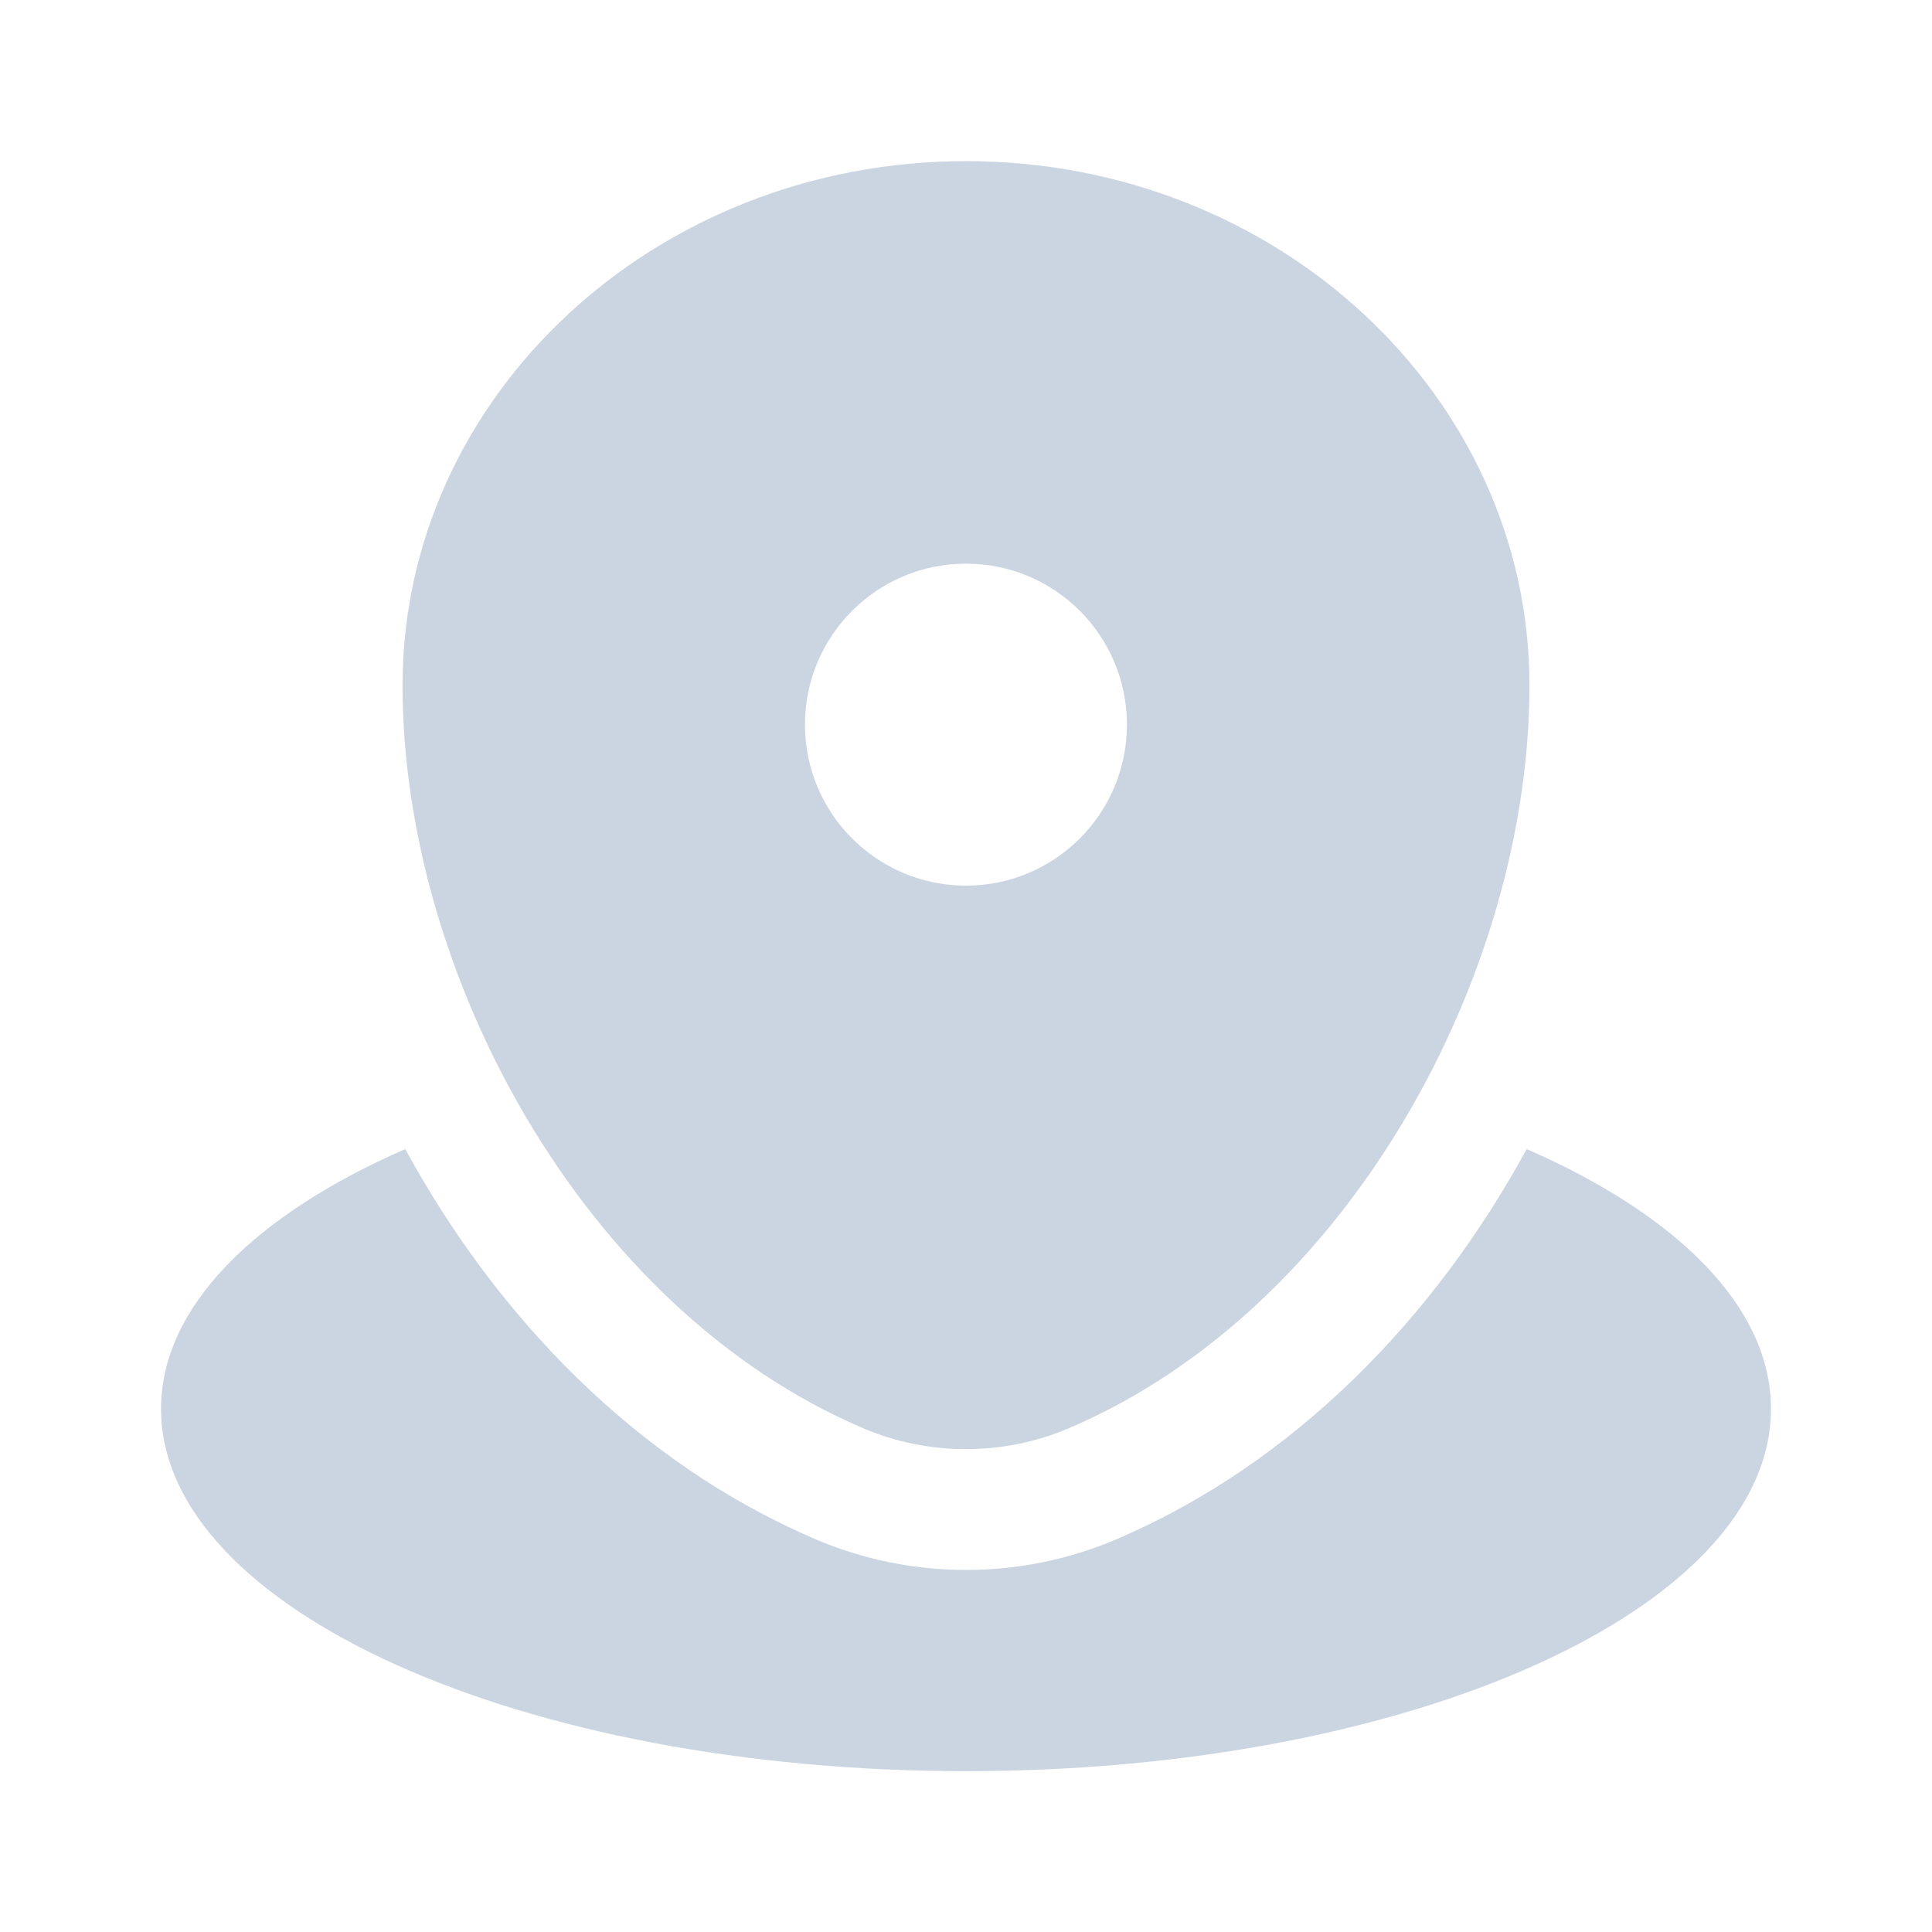<svg width="20" height="20" viewBox="0 0 20 20" fill="none" xmlns="http://www.w3.org/2000/svg">
<path d="M10 18.335C14.602 18.335 18.333 16.656 18.333 14.585C18.333 13.53 17.364 12.576 15.804 11.895C14.853 13.641 13.401 15.146 11.558 15.934C10.567 16.358 9.433 16.358 8.442 15.934C6.598 15.146 5.147 13.641 4.195 11.895C2.636 12.576 1.667 13.53 1.667 14.585C1.667 16.656 5.397 18.335 10 18.335Z" fill="#CBD5E1"/>
<path fill-rule="evenodd" clip-rule="evenodd" d="M4.167 7.097C4.167 4.099 6.778 1.668 10 1.668C13.222 1.668 15.833 4.099 15.833 7.097C15.833 10.072 13.971 13.543 11.067 14.784C10.389 15.074 9.61 15.074 8.933 14.784C6.028 13.543 4.167 10.072 4.167 7.097ZM10 9.168C10.92 9.168 11.666 8.422 11.666 7.501C11.666 6.581 10.92 5.835 10 5.835C9.079 5.835 8.333 6.581 8.333 7.501C8.333 8.422 9.079 9.168 10 9.168Z" fill="#CBD5E1"/>
</svg>
